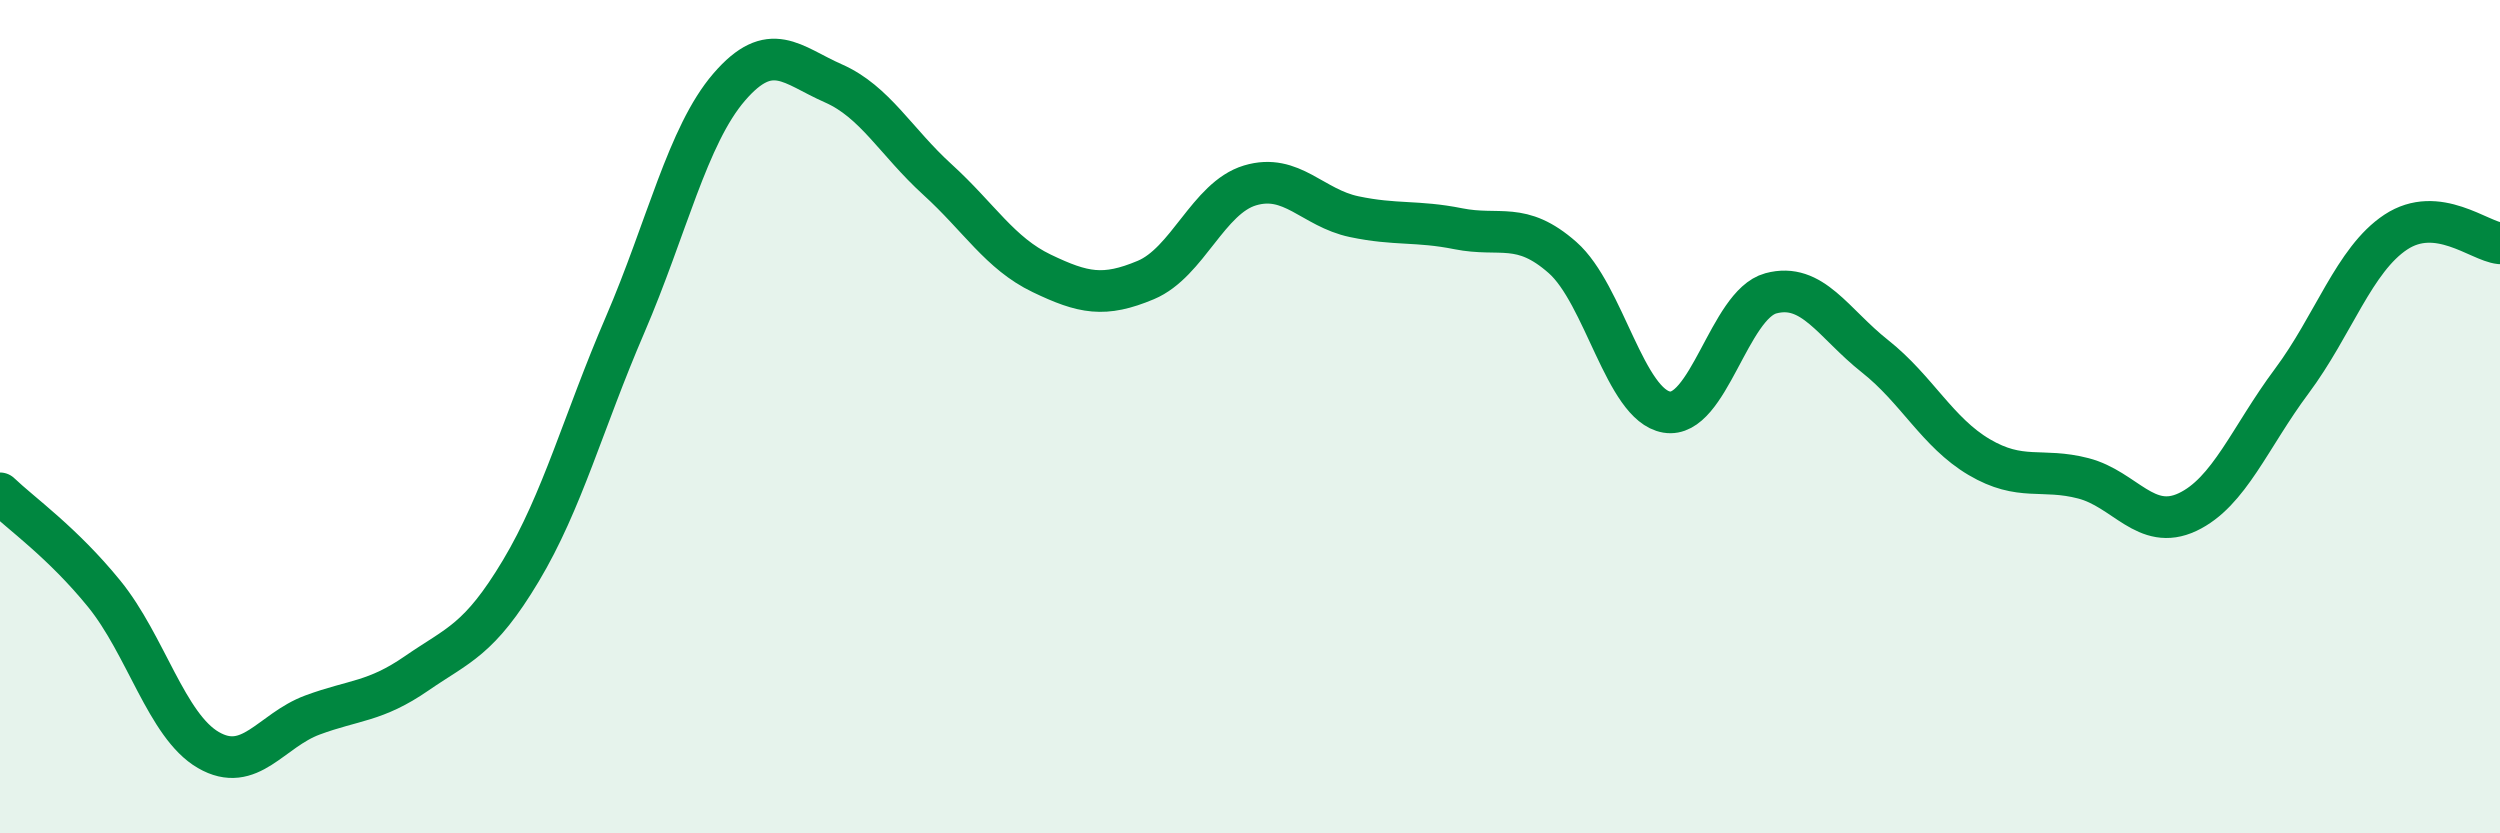 
    <svg width="60" height="20" viewBox="0 0 60 20" xmlns="http://www.w3.org/2000/svg">
      <path
        d="M 0,11.84 C 0.5,12.32 1.5,13.02 2.5,14.25 C 3.5,15.48 4,17.42 5,18 C 6,18.58 6.5,17.53 7.5,17.16 C 8.5,16.79 9,16.85 10,16.16 C 11,15.47 11.5,15.37 12.5,13.7 C 13.5,12.03 14,10.12 15,7.8 C 16,5.48 16.5,3.25 17.5,2.09 C 18.5,0.93 19,1.56 20,2 C 21,2.44 21.5,3.4 22.5,4.31 C 23.5,5.22 24,6.08 25,6.56 C 26,7.04 26.5,7.14 27.5,6.72 C 28.5,6.3 29,4.75 30,4.45 C 31,4.15 31.5,4.99 32.5,5.2 C 33.5,5.41 34,5.29 35,5.49 C 36,5.69 36.5,5.3 37.5,6.18 C 38.5,7.06 39,9.72 40,9.89 C 41,10.06 41.5,7.31 42.5,7.04 C 43.5,6.77 44,7.76 45,8.55 C 46,9.34 46.5,10.38 47.5,10.97 C 48.5,11.56 49,11.22 50,11.48 C 51,11.74 51.5,12.76 52.5,12.29 C 53.5,11.82 54,10.49 55,9.15 C 56,7.81 56.5,6.23 57.5,5.57 C 58.5,4.91 59.5,5.79 60,5.84L60 20L0 20Z"
        fill="#008740"
        opacity="0.1"
        stroke-linecap="round"
        stroke-linejoin="round"
      />
      <path
        d="M 0,11.84 C 0.5,12.32 1.5,13.02 2.5,14.25 C 3.5,15.48 4,17.42 5,18 C 6,18.58 6.5,17.53 7.5,17.16 C 8.5,16.79 9,16.85 10,16.16 C 11,15.47 11.5,15.37 12.5,13.7 C 13.5,12.03 14,10.12 15,7.8 C 16,5.48 16.5,3.25 17.5,2.09 C 18.5,0.93 19,1.56 20,2 C 21,2.44 21.5,3.4 22.5,4.31 C 23.5,5.22 24,6.08 25,6.56 C 26,7.04 26.5,7.14 27.5,6.72 C 28.5,6.3 29,4.75 30,4.45 C 31,4.15 31.5,4.99 32.5,5.2 C 33.5,5.41 34,5.29 35,5.49 C 36,5.69 36.5,5.3 37.5,6.18 C 38.5,7.06 39,9.72 40,9.89 C 41,10.06 41.5,7.31 42.5,7.04 C 43.5,6.77 44,7.76 45,8.55 C 46,9.34 46.5,10.38 47.5,10.97 C 48.5,11.56 49,11.22 50,11.48 C 51,11.74 51.5,12.76 52.5,12.29 C 53.5,11.82 54,10.49 55,9.15 C 56,7.81 56.5,6.23 57.5,5.57 C 58.5,4.91 59.5,5.79 60,5.84"
        stroke="#008740"
        stroke-width="1"
        fill="none"
        stroke-linecap="round"
        stroke-linejoin="round"
      />
    </svg>
  
